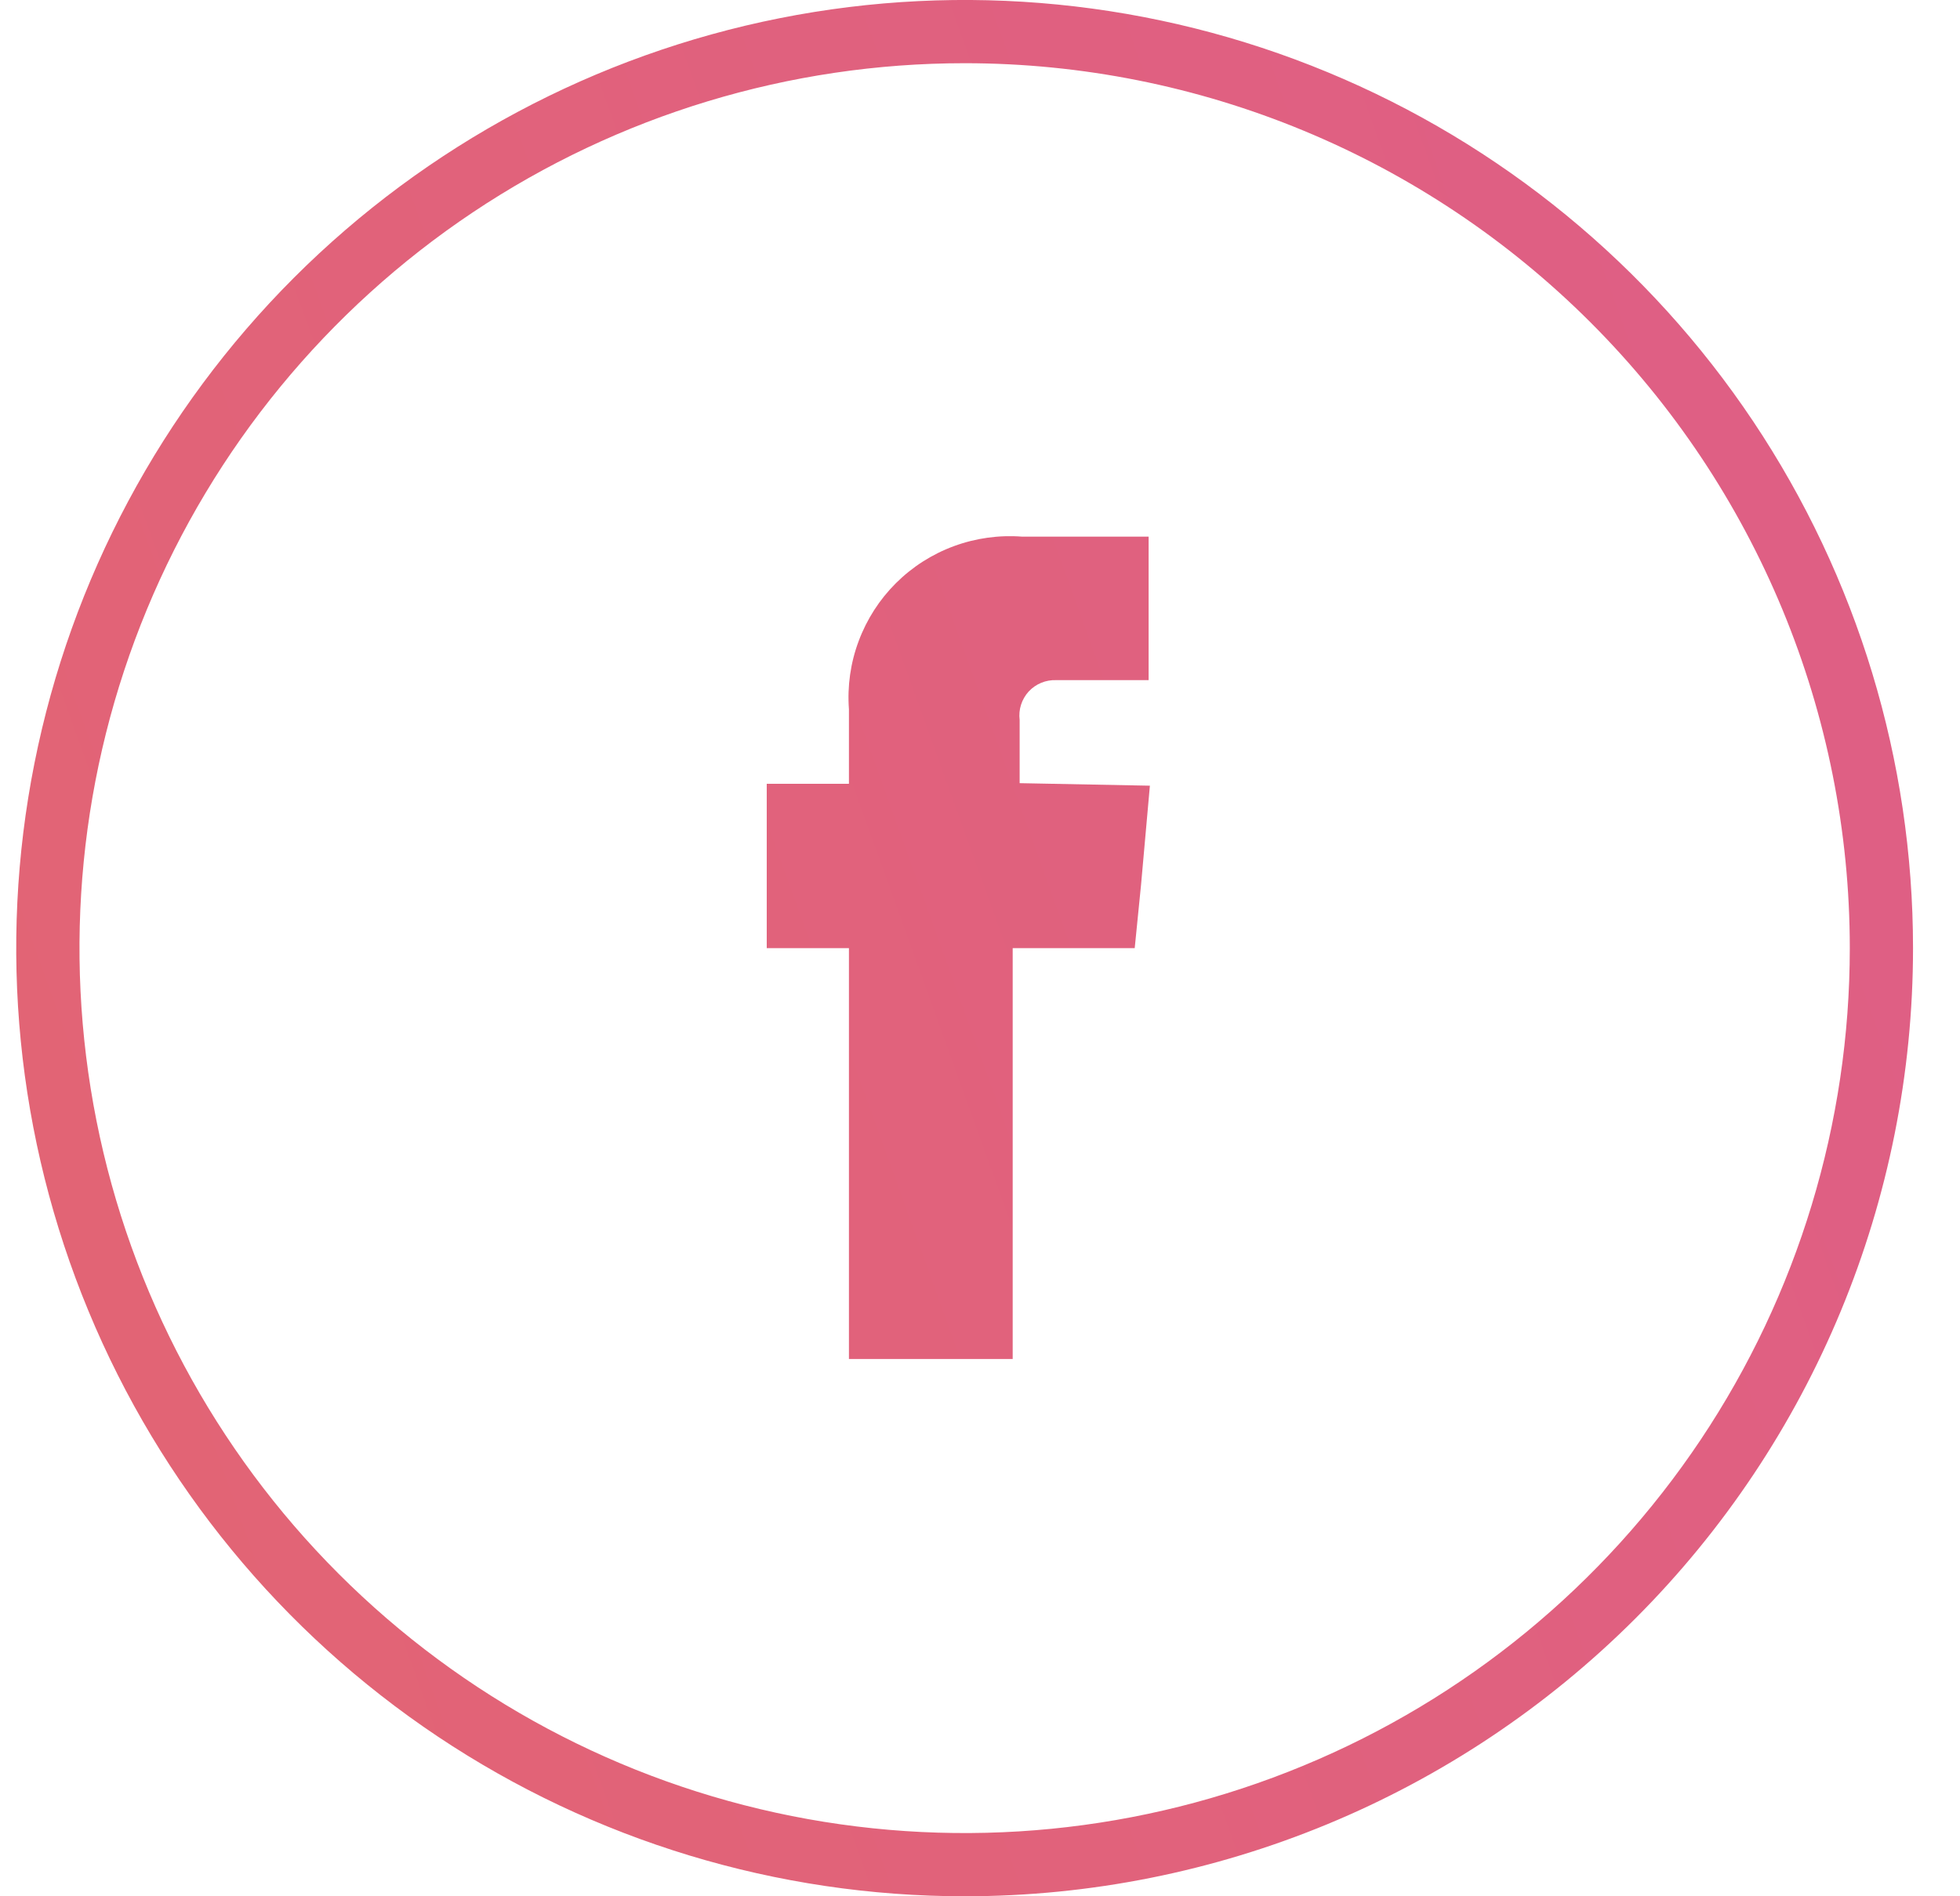 <svg width="31" height="30" viewBox="0 0 31 30" fill="none" xmlns="http://www.w3.org/2000/svg">
<g id="Group 4665">
<path id="Vector" d="M15.257 30C12.29 30 9.39 29.12 6.923 27.472C4.457 25.824 2.534 23.481 1.399 20.74C0.263 17.999 -0.034 14.983 0.545 12.074C1.124 9.164 2.553 6.491 4.65 4.393C6.748 2.296 9.421 0.867 12.331 0.288C15.24 -0.291 18.256 0.006 20.997 1.142C23.738 2.277 26.081 4.2 27.729 6.666C29.377 9.133 30.257 12.033 30.257 15C30.257 18.978 28.677 22.794 25.864 25.607C23.05 28.42 19.235 30 15.257 30ZM15.257 1C12.488 1 9.781 1.821 7.479 3.359C5.177 4.898 3.382 7.084 2.323 9.642C1.263 12.201 0.986 15.015 1.526 17.731C2.066 20.447 3.4 22.942 5.357 24.899C7.315 26.857 9.81 28.191 12.526 28.731C15.241 29.271 18.056 28.994 20.614 27.934C23.173 26.875 25.359 25.08 26.898 22.778C28.436 20.476 29.257 17.769 29.257 15C29.257 11.287 27.782 7.726 25.157 5.101C22.531 2.475 18.97 1 15.257 1Z" fill="url(#paint0_linear_17497_2812)"/>
<path id="Vector_2" fill-rule="evenodd" clip-rule="evenodd" d="M16.127 12.39V11.39C16.117 11.309 16.124 11.227 16.149 11.149C16.174 11.072 16.215 11 16.27 10.94C16.326 10.88 16.393 10.833 16.469 10.802C16.544 10.771 16.625 10.757 16.707 10.76H18.167V8.49H16.167C15.801 8.462 15.433 8.513 15.088 8.64C14.743 8.767 14.43 8.967 14.17 9.226C13.91 9.485 13.709 9.798 13.581 10.142C13.452 10.486 13.4 10.854 13.427 11.22V12.4H12.127V15H13.427V21.5H16.017V15H17.947L18.047 14L18.187 12.43L16.127 12.39Z" fill="url(#paint1_linear_17497_2812)"/>
</g>
<defs>
<linearGradient id="paint0_linear_17497_2812" x1="-147.413" y1="73.6" x2="263.257" y2="-74.4" gradientUnits="userSpaceOnUse">
<stop stop-color="#F18023"/>
<stop offset="0.53" stop-color="#DB579B"/>
<stop offset="1" stop-color="#EC3D24"/>
</linearGradient>
<linearGradient id="paint1_linear_17497_2812" x1="-147.343" y1="73.78" x2="263.317" y2="-74.22" gradientUnits="userSpaceOnUse">
<stop stop-color="#F18023"/>
<stop offset="0.53" stop-color="#DB579B"/>
<stop offset="1" stop-color="#EC3D24"/>
</linearGradient>
</defs>
</svg>
